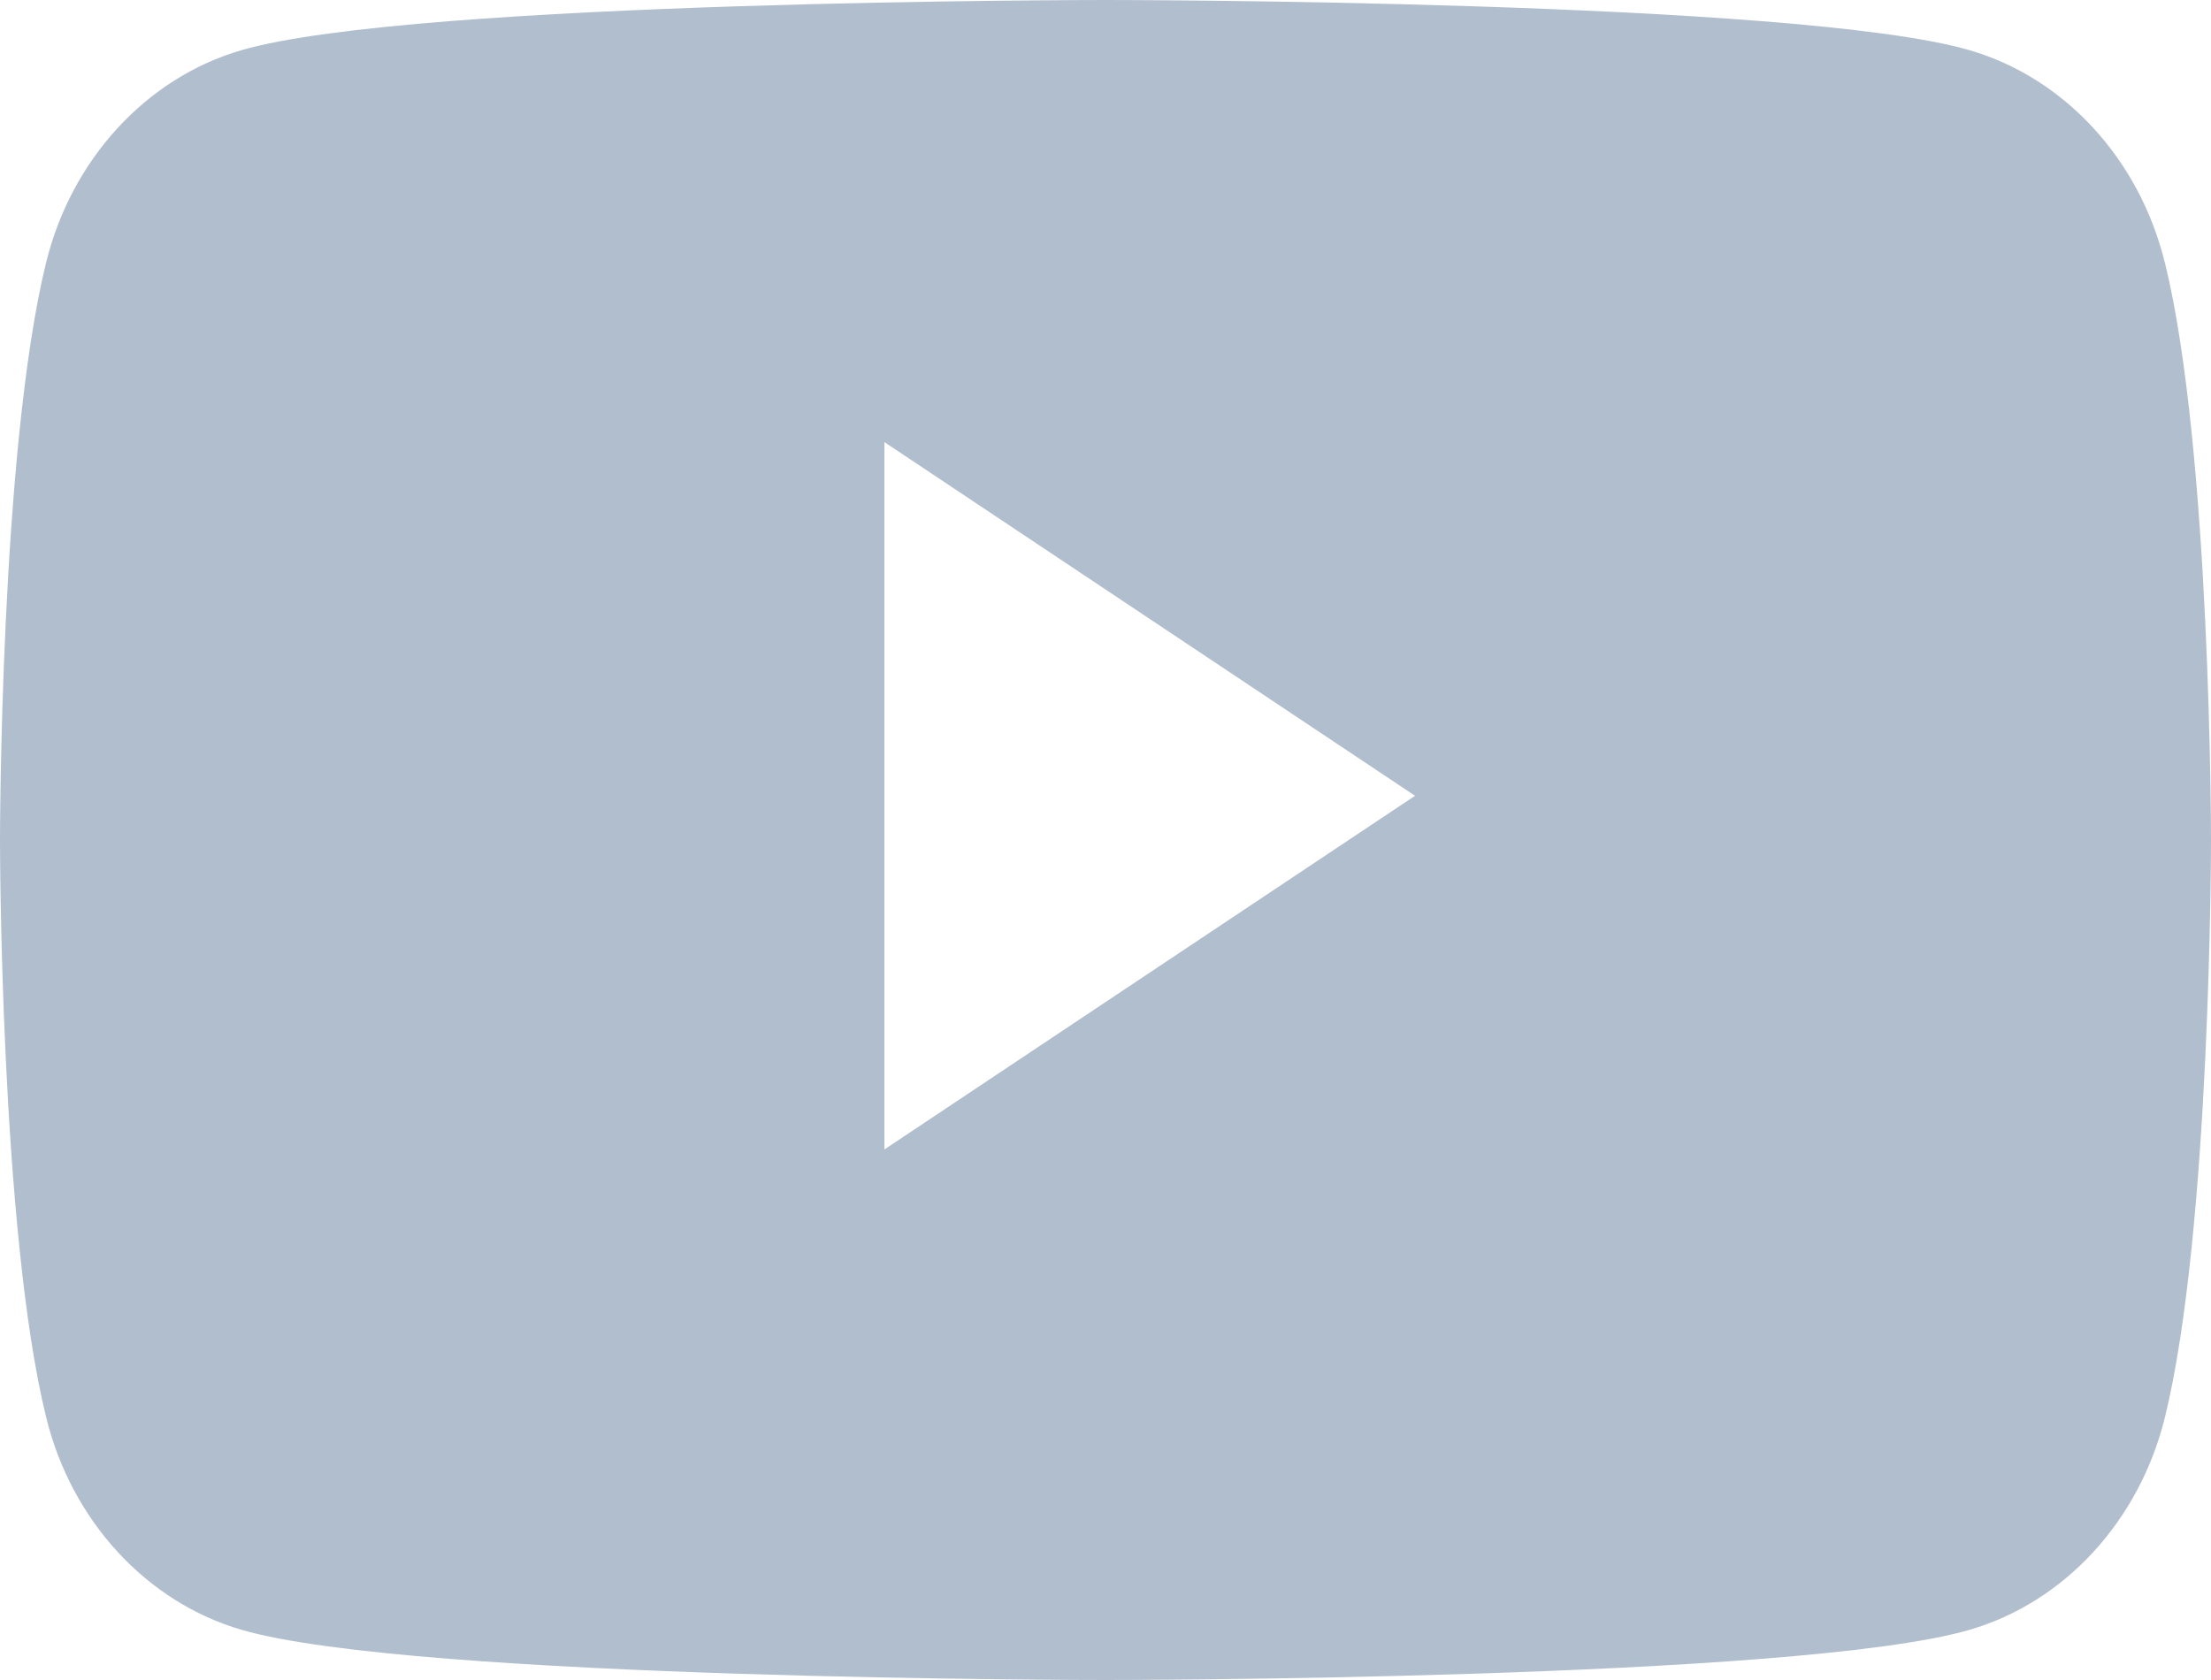 <svg xmlns="http://www.w3.org/2000/svg" width="25" height="19" viewBox="0 0 25 19">
    <path fill="#B1BECD" fill-rule="evenodd" d="M24.478 2.967C25 5.084 25 9.5 25 9.5s0 4.416-.522 6.533c-.288 1.168-1.135 2.088-2.21 2.4C20.317 19 12.5 19 12.5 19s-7.818 0-9.767-.567C1.657 18.12.81 17.2.523 16.033 0 13.916 0 9.5 0 9.5s0-4.416.522-6.533C.81 1.799 1.657.879 2.732.567 4.683 0 12.5 0 12.5 0s7.818 0 9.767.567c1.076.312 1.923 1.232 2.21 2.4zM10 13l6-4-6-4v8z"/>
</svg>
